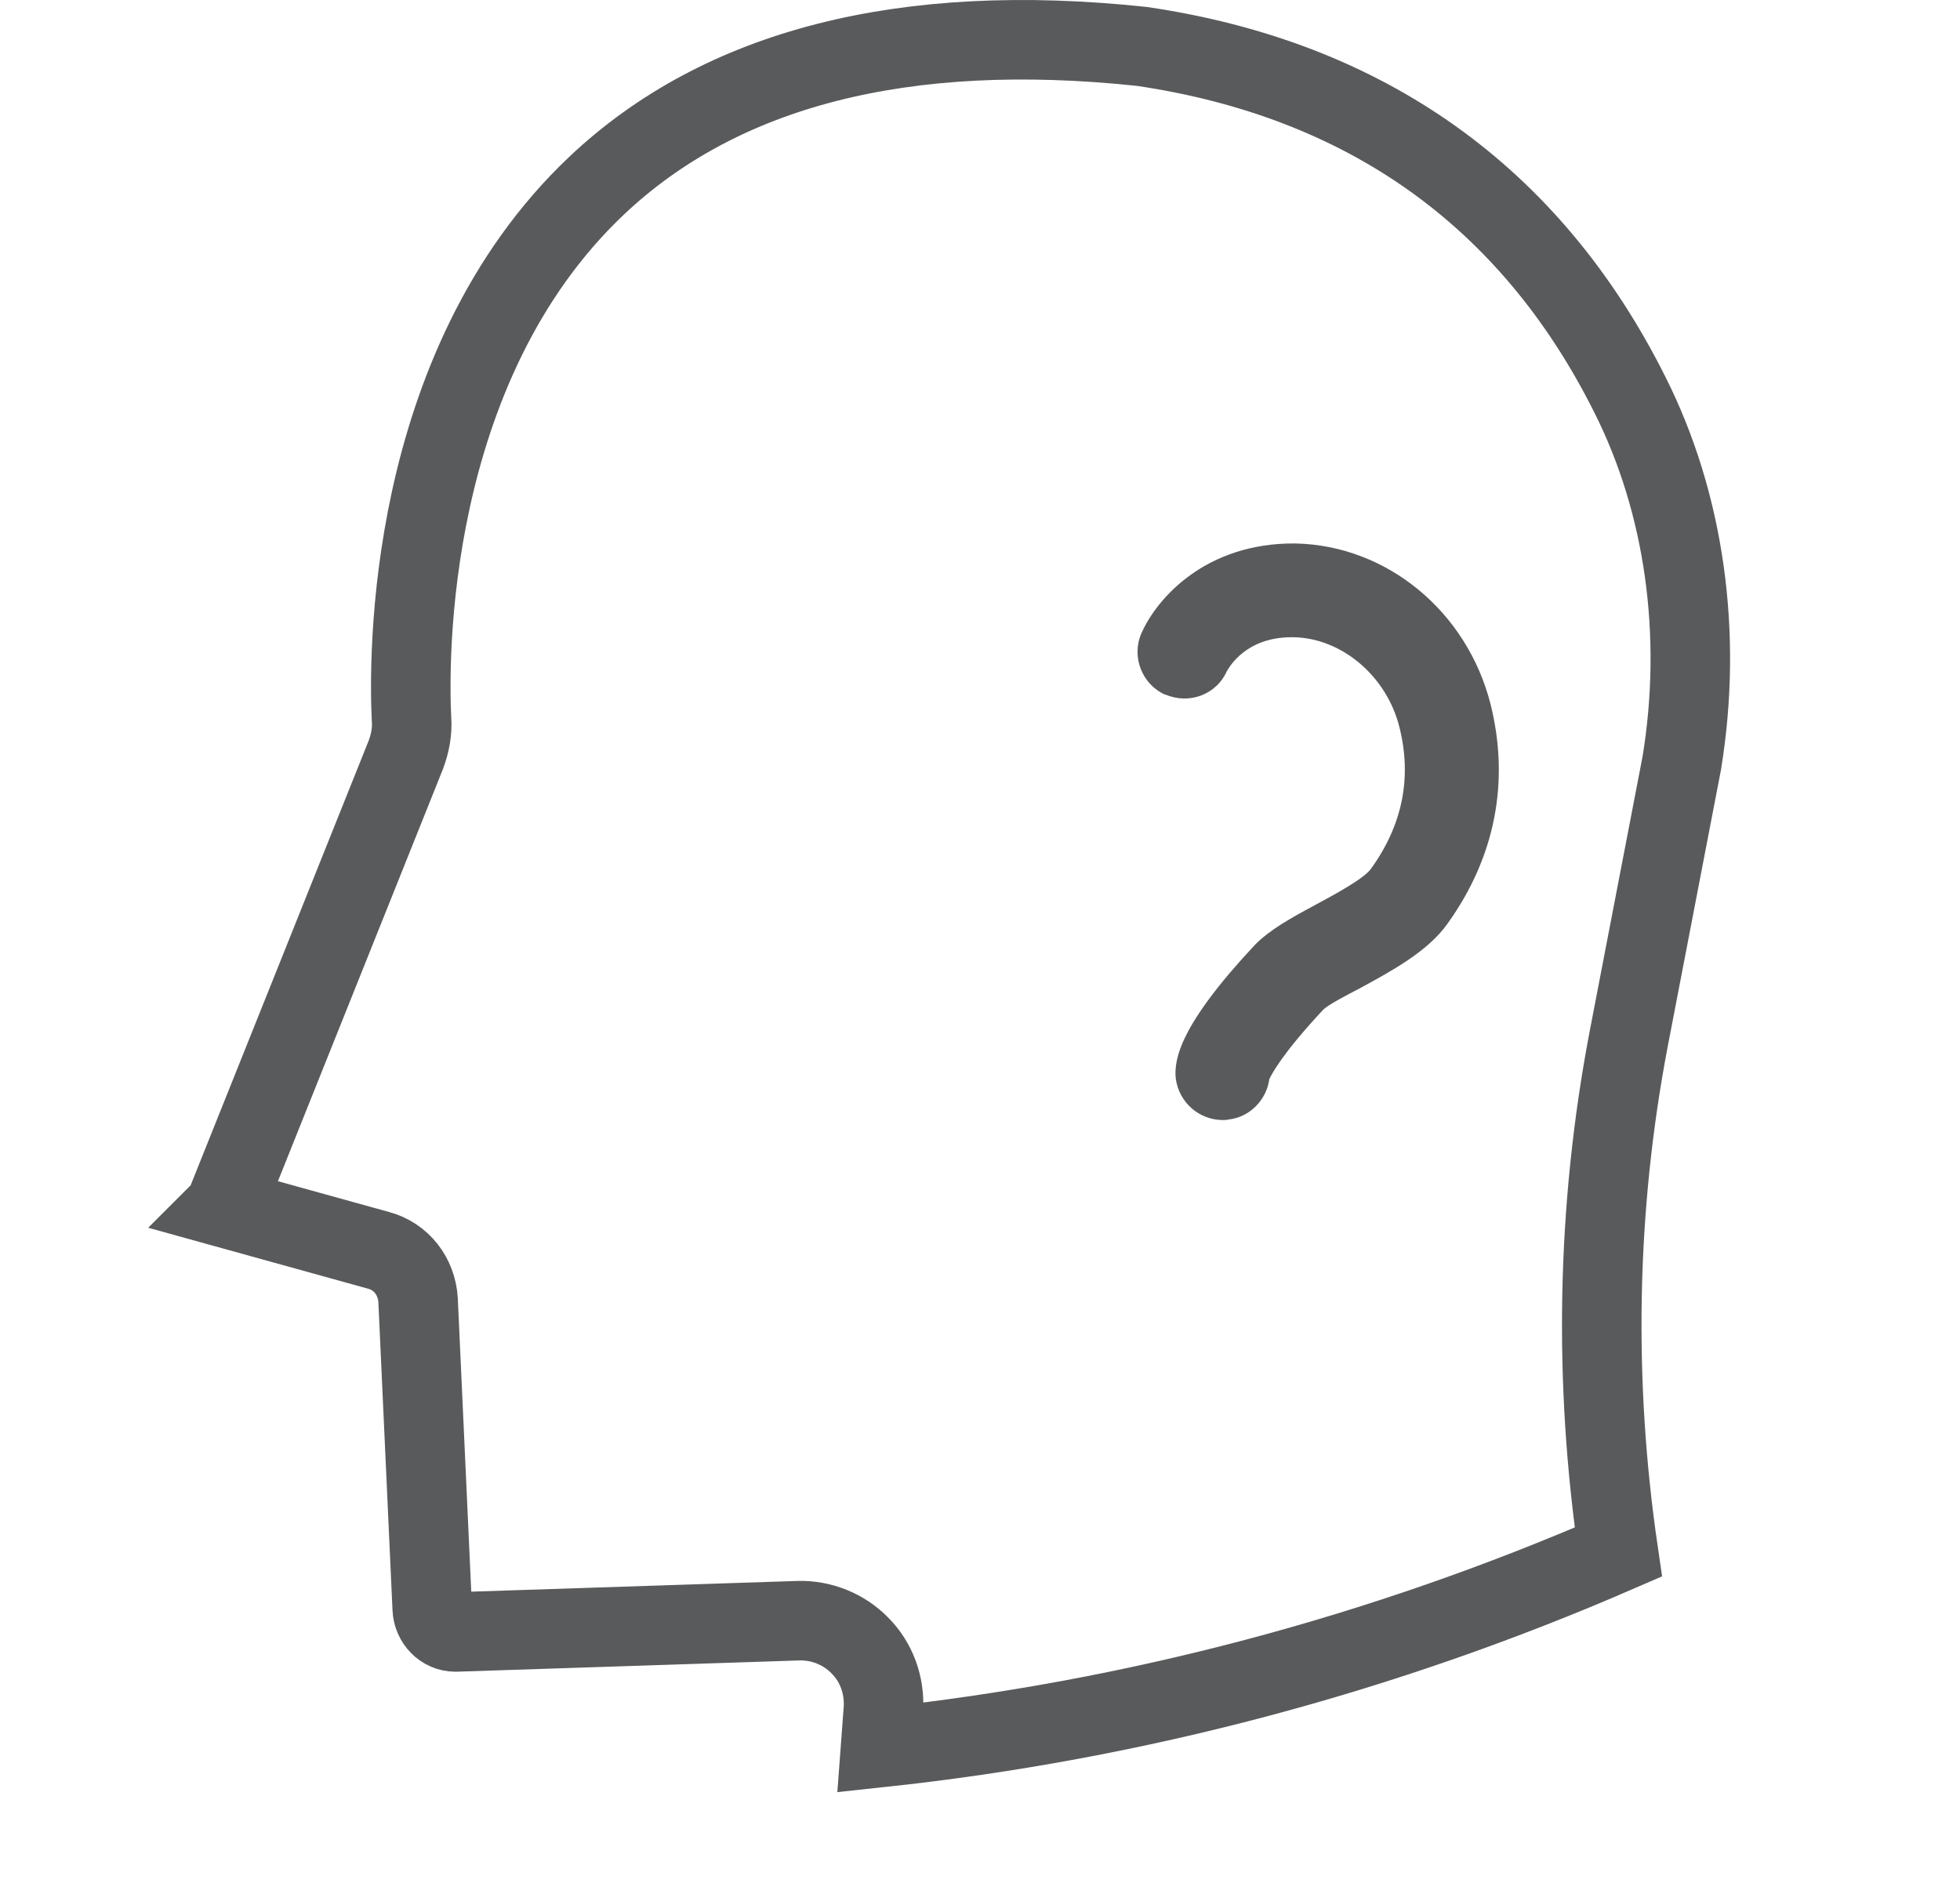 <?xml version="1.0" encoding="UTF-8"?>
<svg id="Laag_1" data-name="Laag 1" xmlns="http://www.w3.org/2000/svg" viewBox="0 0 191.27 183.8">
  <defs>
    <style>
      .cls-1 {
        fill: none;
        stroke: #595a5b;
        stroke-miterlimit: 10;
        stroke-width: 7.76px;
      }

      .cls-2 {
        fill: #595a5b;
      }
    </style>
  </defs>
  <path class="cls-1" d="M21.91,117.86l17.7-44.21c.41-1.1.64-2.29.55-3.44-.28-5.6-.69-34.35,18.07-52.1,12.15-11.47,29.99-16.05,53.2-13.58,21.83,3.21,37.93,14.63,47.6,33.94,5.37,10.64,7.15,23.44,5.09,36l-5.18,26.92c-3.16,16.56-3.44,33.48-1.01,50.08-23.02,10-47.14,16.42-72,19.08l.28-3.76c.14-2.34-.69-4.59-2.29-6.19-1.56-1.61-3.76-2.48-5.96-2.43l-33.48,1.1h-.05c-1.19,0-2.2-1.01-2.25-2.29l-1.38-30.09c-.14-2.34-1.65-4.27-3.85-4.86l-15.04-4.17Z"/>
  <path class="cls-2" d="M113.72,67.78c2.34,1.01,5,0,6.01-2.29.23-.37,1.83-3.3,6.33-3.3h.18c4.72.09,9.08,3.81,10.32,8.76,1.24,4.91.32,9.54-2.75,13.81-.69,1.01-3.71,2.61-5.5,3.58-2.38,1.28-4.45,2.43-5.87,3.9-7.34,7.84-7.89,11.19-7.7,13.03.32,2.34,2.29,4.04,4.59,4.04.18,0,.37,0,.55-.05,2.11-.23,3.71-1.93,3.99-3.94.23-.5,1.28-2.52,5.27-6.79.46-.46,2.29-1.42,3.53-2.06,3.12-1.7,6.7-3.62,8.62-6.37,4.63-6.47,6.05-13.85,4.17-21.37-2.29-9.04-10.09-15.5-19.03-15.69-8.81-.09-13.57,5.41-15.04,8.76-1.01,2.29.05,5,2.34,6.01Z"/>
</svg>